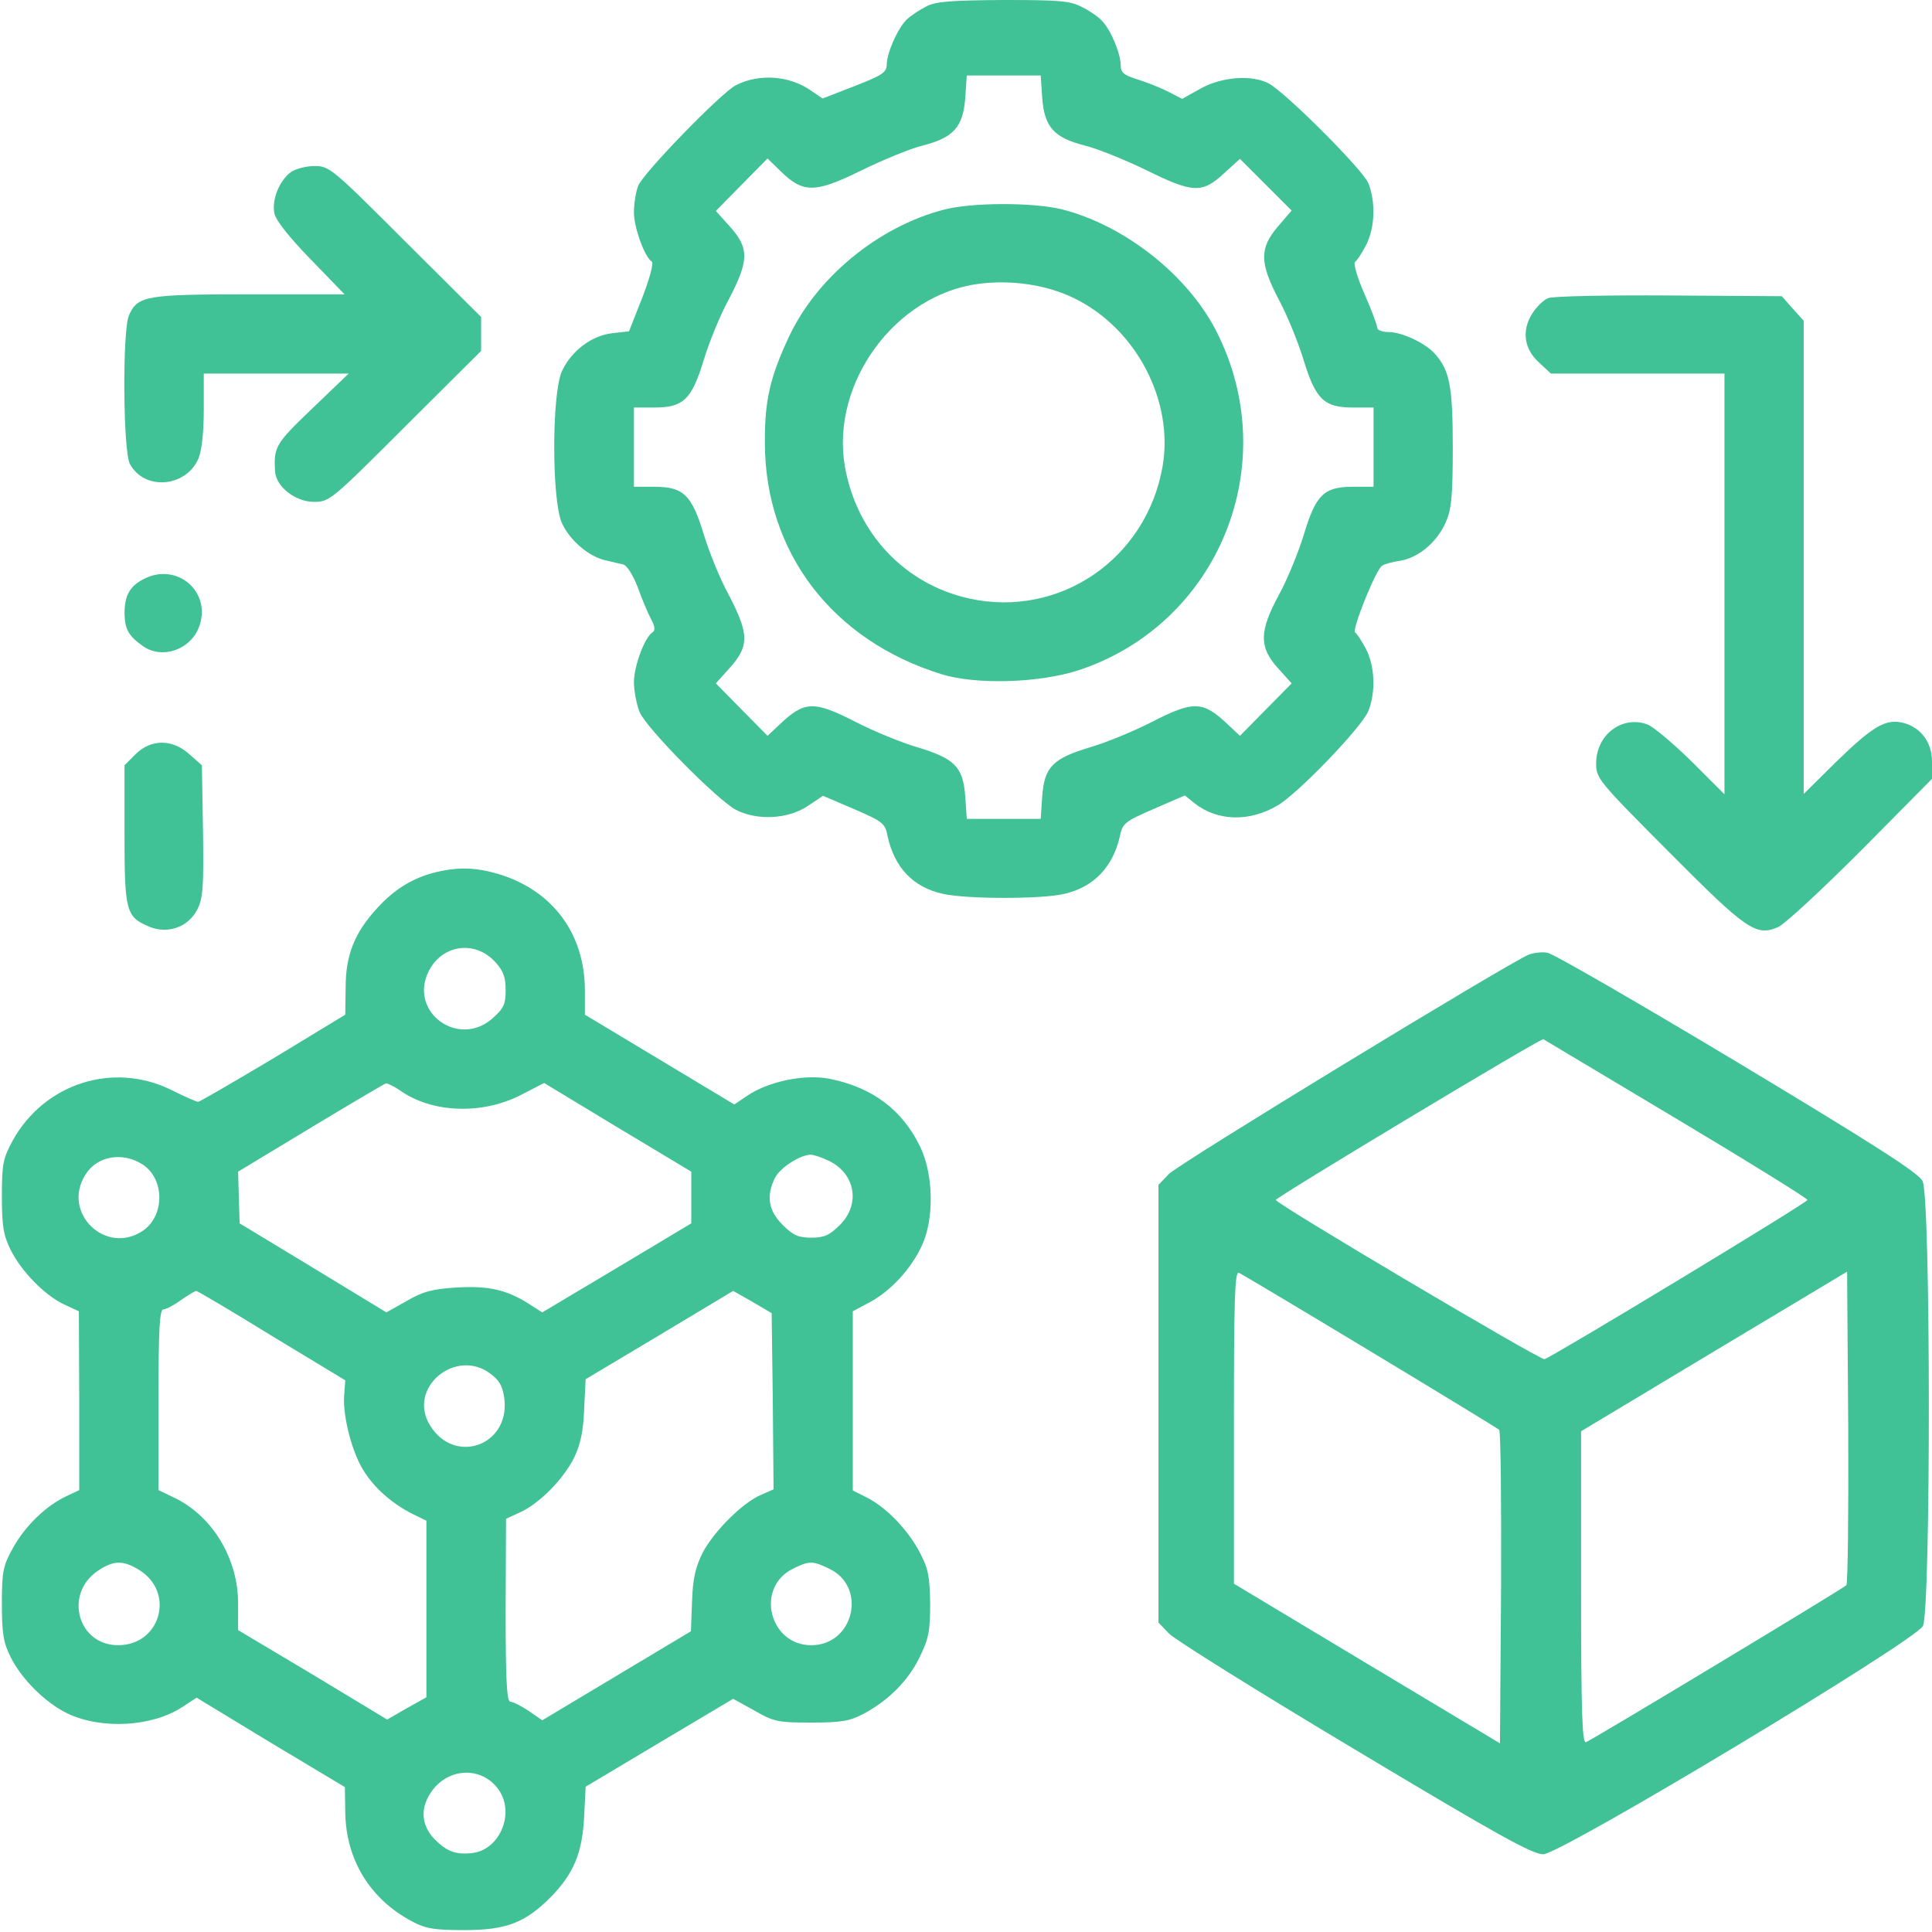 <svg width="512" height="512" viewBox="0 0 512 512" fill="none" xmlns="http://www.w3.org/2000/svg">
<g clip-path="url(#clip0_554_132)">
<path d="M245.5 1.7C243.9 2.5 241.6 4 240.6 4.9C238.2 6.9 235.1 13.7 235 17C235 19.2 233.9 19.9 226.5 22.8L218 26.1L215.2 24.2C209.4 20 201.2 19.4 195 22.6C191.2 24.5 170.2 46.1 169.1 49.3C168.5 50.9 168 54 168 56.3C168 60.4 170.9 68.2 172.7 69.3C173.3 69.7 172.2 73.7 170.2 78.9L166.7 87.8L162.3 88.3C156.8 88.9 151.4 93 148.9 98.4C146.2 104.5 146.2 132.5 148.9 138.6C151 143.2 156 147.5 160.5 148.5C162.2 148.9 164.3 149.4 165.2 149.6C166.2 149.9 167.8 152.5 169 155.6C170.1 158.7 171.7 162.5 172.5 164C173.6 166 173.7 167.1 172.9 167.6C170.9 168.8 168 176.5 168 180.8C168 183.1 168.7 186.7 169.5 188.7C171.3 193 190 211.9 195 214.6C200.6 217.5 208.7 217.1 213.9 213.7L218.1 210.9L226.3 214.4C233.9 217.7 234.6 218.2 235.2 221.5C237 229.9 242 235.2 250 236.9C256.4 238.3 276 238.3 282 236.9C289.9 235.1 295 229.7 296.8 221.5C297.5 218.2 298.1 217.7 305.7 214.4L314 210.8L316.6 212.9C322.6 217.6 331 217.9 338.5 213.5C343.9 210.4 360.7 192.9 362.6 188.5C364.6 183.6 364.4 176.6 362 172C360.9 169.9 359.6 167.9 359.1 167.6C358.2 167 364.6 150.9 366.3 149.9C366.8 149.5 369 148.9 371.1 148.6C375.9 147.8 380.8 143.7 383.1 138.5C384.6 135.2 385 131.9 385 118.7C385 102.4 384.2 98.1 380.2 93.7C377.7 90.9 371.5 88 368 88C366.4 88 365 87.5 365 86.9C365 86.3 363.5 82.2 361.6 77.9C359.7 73.6 358.6 69.8 359.1 69.4C359.6 69.1 360.9 67.1 362 65C364.4 60.4 364.6 53.4 362.6 48.5C361.1 44.9 340.7 24.5 336.2 22.1C331.8 19.8 324 20.3 318.3 23.4L313.3 26.2L309.4 24.2C307.2 23.1 303.6 21.7 301.3 21C297.8 19.9 297 19.2 297 17.3C297 14.3 294.5 8.2 292.2 5.7C291.3 4.6 288.8 2.9 286.8 1.9C283.6 0.2 280.8 -5.23739e-05 265.8 -5.23739e-05C252 0.1 247.9 0.4 245.5 1.7ZM276.2 26C276.8 33.7 279.3 36.5 287.6 38.6C290.8 39.4 298 42.3 303.6 45C316.1 51.2 318.6 51.3 324.3 46L328.6 42.1L335.5 49L342.3 55.8L338.6 60.1C333.7 65.9 333.8 69.7 339 79.6C341.2 83.7 344.1 90.9 345.5 95.5C348.7 105.9 350.9 108 358.6 108H364V118.5V129H358.6C350.8 129 348.7 131.1 345.5 141.8C344 146.6 341.1 153.7 338.9 157.7C333.7 167.3 333.6 171.5 338.7 177.1L342.3 181.1L335.5 188L328.6 195L325.5 192.1C318.8 185.7 316.4 185.6 305.1 191.4C300.4 193.8 293.1 196.8 289 198C279 201 276.8 203.2 276.2 211L275.8 217H266H256.2L255.8 211C255.2 203.2 253 201 243 198C238.9 196.8 231.6 193.8 226.9 191.4C215.6 185.6 213.2 185.7 206.5 192.1L203.4 195L196.5 188L189.7 181.1L193.3 177.1C198.6 171.2 198.6 168.1 193 157.4C190.8 153.4 187.9 146.2 186.5 141.6C183.3 131.1 181.1 129 173.4 129H168V118.5V108H173.4C181.1 108 183.3 105.9 186.5 95.4C187.9 90.8 190.8 83.6 193 79.6C198.6 68.9 198.6 65.8 193.3 59.9L189.7 55.9L196.5 49L203.4 42L207 45.5C212.9 51.2 216 51.2 228.2 45.2C233.9 42.4 241.2 39.4 244.4 38.6C252.7 36.5 255.2 33.7 255.8 26L256.2 20H266H275.8L276.2 26Z" fill="#40C196"/>
<path d="M250 55.6C232.8 60.1 216.6 73.4 209.2 89C204.1 99.8 202.6 106.2 202.7 117.5C202.8 146.5 220.7 169.8 249.6 178.7C258.8 181.5 275.2 181 285.6 177.7C323 165.5 340.4 122.8 322.2 87.5C314.6 72.8 298 59.7 281.5 55.5C274 53.6 257.4 53.6 250 55.6ZM284.8 79.1C301.1 87.1 311.1 106.2 308.1 123.6C303.8 148.2 280.7 163.9 256.8 158.6C239.7 154.8 227 141.3 223.9 123.6C220.1 101.5 237.3 78 259.5 75.2C268.3 74.1 277.5 75.5 284.8 79.1Z" fill="#40C196"/>
<path d="M77.1 45.6C74.1 47.8 72 52.8 72.7 56.5C73.1 58.4 76.4 62.6 82.3 68.7L91.3 78H66.1C38.7 78 36.5 78.4 34.2 83.5C32.4 87.4 32.6 119.3 34.4 122.9C38.2 130.1 49.3 129.2 52.6 121.5C53.5 119.3 54 114.5 54 108.5V99H73.2H92.4L82.7 108.3C73 117.6 72.5 118.4 72.9 125C73.2 129 78.3 133 83.2 133C87.3 133 87.8 132.6 107.4 113L127.5 93V88.5V84L107.4 64C88.1 44.7 87.3 44 83.4 44C81.2 44 78.4 44.7 77.1 45.6Z" fill="#40C196"/>
<path d="M410.3 79C409 79.5 407.1 81.4 406 83.2C403.2 87.7 403.9 92.6 408 96.2L411 99H434H457V154.7V210.5L448.3 201.8C443.4 197 438.2 192.6 436.6 192C429.9 189.5 423 194.7 423 202.3C423 206.3 423.5 206.9 442.2 225.7C462.9 246.5 465.3 248.2 471.2 245.7C473 244.9 482.9 235.7 493.3 225.3L512 206.4V201.8C512 196.6 508.9 192.6 504.1 191.5C499.6 190.5 496.2 192.6 486.8 201.7L478 210.4V147.7V85L475.1 81.8L472.2 78.5L442.3 78.3C425.8 78.2 411.5 78.5 410.3 79Z" fill="#40C196"/>
<path d="M37.8 153.6C34.3 155.5 33 157.9 33 162.7C33.1 166.8 34.1 168.6 38 171.3C42.9 174.7 50.2 172.3 52.6 166.5C56.5 157.1 46.9 148.6 37.8 153.6Z" fill="#40C196"/>
<path d="M35.9 199.9L33 202.8V221.2C33 241.6 33.4 243 39.6 245.6C44.5 247.6 49.9 245.7 52.3 241C53.8 238 54 235.2 53.8 220.2L53.5 202.8L50.2 199.9C45.7 195.8 40 195.8 35.9 199.9Z" fill="#40C196"/>
<path d="M115.7 231.1C109.7 232.5 104.7 235.5 100.1 240.5C94 247.1 91.6 253 91.6 261.7L91.5 268.9L72.4 280.5C61.8 286.8 52.9 292 52.5 292C52.1 292 48.9 290.6 45.3 288.8C30 281.3 11.8 287.1 3.4 302.2C0.8 307 0.5 308.4 0.5 317C0.5 324.9 0.9 327.3 2.8 331.2C5.7 337 11.9 343.3 17 345.7L20.9 347.5L21 371.2V394.9L17.6 396.5C12.1 399.1 6.7 404.4 3.5 410.1C0.8 415 0.5 416.3 0.5 425C0.5 432.9 0.9 435.3 2.8 439.1C5.7 445 12.1 451.3 17.9 454.1C27 458.4 40.3 457.6 48.3 452.4L52.1 449.9L71.7 461.8L91.4 473.6L91.5 480.6C91.8 493 98.1 503.3 109.2 509.2C112.8 511.1 115 511.5 123 511.5C134.1 511.5 139.1 509.6 145.9 502.8C152 496.6 154.3 491.1 154.8 481.5L155.2 473.5L174.8 461.8L194.3 450.2L199.9 453.3C205.1 456.3 206.2 456.5 215 456.5C223 456.5 225.2 456.1 228.8 454.2C235.4 450.7 240.7 445.4 243.7 439.2C246.1 434.3 246.5 432.3 246.5 425C246.4 417.8 246 415.7 243.8 411.5C240.7 405.5 234.9 399.5 229.8 396.9L226 395V371.2V347.5L230.5 345.1C236.1 342.1 241.5 336.2 244.3 330.1C247.6 323.1 247.4 311.3 243.9 304C239.2 294.2 231.3 288.2 219.9 285.9C213.3 284.6 203.8 286.5 198 290.4L194.6 292.7L174.8 280.8L155 268.9V262.5C155 247.4 146.4 235.9 132 231.6C126.2 229.9 121.6 229.7 115.7 231.1ZM131.3 255C133.4 257.3 134 259 134 262.4C134 266.2 133.5 267.2 130.5 269.9C121.5 277.8 108.4 268.3 113.5 257.6C117 250.3 125.9 249 131.3 255ZM105.9 288.9C114.4 295 127.8 295.5 138.2 290.1L144.2 287L163.7 298.8L183.2 310.5V317.3V324.2L163.5 336L143.7 347.8L140.1 345.5C134.3 341.8 129.4 340.7 121 341.2C114.7 341.6 112.2 342.2 107.9 344.7L102.4 347.8L83 336L63.5 324.2L63.3 317.4L63.1 310.5L82.3 298.9C92.9 292.5 101.9 287.2 102.3 287.1C102.8 287.1 104.4 287.9 105.9 288.9ZM37.8 308.6C43.6 312.4 43.7 321.9 38.1 326C28.2 333 16.1 321.4 22.7 311.2C25.8 306.3 32.5 305.2 37.8 308.6ZM219.6 307.6C226.7 311 228.1 319.1 222.6 324.6C219.8 327.4 218.4 328 215 328C211.6 328 210.2 327.4 207.4 324.6C203.6 320.8 203 316.9 205.4 312.1C206.8 309.4 212 306.1 214.8 306C215.6 306 217.7 306.7 219.6 307.6ZM72 354L91.5 365.8L91.2 369.9C90.8 375.2 93.3 385 96.4 389.8C99.2 394.3 103.7 398.3 109.1 401.1L113 403V426.4V449.8L107.8 452.7L102.6 455.7L82.9 443.8L63.1 432V424.9C63.1 413.2 56.5 402.1 46.6 397.1L42 394.9V370.9C42 352.2 42.3 347 43.3 347C44 347 46.1 345.9 48 344.5C49.9 343.2 51.7 342.1 52 342.1C52.3 342.1 61.3 347.4 72 354ZM204.8 371.3L205 394.7L201.8 396.1C196.9 398.1 189.2 405.8 186.2 411.5C184.3 415.4 183.6 418.3 183.4 424.4L183.1 432.3L163.4 444.1L143.7 455.9L140.1 453.4C138.1 452.1 136 451 135.3 451C134.3 451 134 445.7 134 426.7L134.1 402.5L138 400.7C143.1 398.3 149.3 392 152.2 386.2C153.8 382.8 154.6 379.3 154.8 373.5L155.2 365.5L174.8 353.8L194.3 342.1L199.4 345L204.5 348L204.8 371.3ZM130.3 364.3C132.5 366 133.3 367.6 133.7 371C134.9 383.2 120.4 388.2 114 377.8C107.7 367.8 121 356.8 130.3 364.3ZM36.8 416C46.5 421.9 42.6 436 31.3 436C20.6 436 16.9 422.4 25.9 416.3C30.1 413.5 32.5 413.4 36.8 416ZM219.7 415.7C229.9 420.5 226.3 436 215 436C203.8 436 200.1 420.6 210.2 415.7C214.4 413.6 215.4 413.6 219.7 415.7ZM131.7 473.7C136.8 479.9 132.7 490.3 125 491.1C121.1 491.5 118.8 490.8 116 488.2C111.7 484.4 111.1 479.6 114.2 475C118.5 468.6 127.1 468 131.7 473.7Z" fill="#40C196"/>
<path d="M405.1 253C399.4 255.4 312.2 308.5 309.8 311.1L307 314V372V430L309.8 432.9C311.3 434.5 333.4 448.3 359 463.6C397.2 486.5 406.1 491.4 409 491.4C413.9 491.2 507.4 435 509.6 430.9C511.7 426.7 511.7 317.2 509.5 313C508.4 310.8 496.8 303.4 460.4 281.5C434.2 265.8 411.6 252.7 410.1 252.5C408.7 252.2 406.4 252.5 405.1 253ZM444.3 296.5C463.4 307.9 479 317.6 479 318C479 318.7 411.4 359.6 409.3 360.2C408.2 360.5 338.1 319 338.1 318C338.1 317.3 408.3 275.1 409 275.4C409.3 275.6 425.1 285 444.3 296.5ZM363 358C381.4 369.1 396.8 378.5 397.3 378.9C397.7 379.3 397.9 398.2 397.8 420.8L397.5 462L362.3 440.9L327 419.7V378.3C327 344.8 327.2 336.9 328.3 337.3C329 337.6 344.6 346.9 363 358ZM489.3 420.1C488.3 421.1 421.9 461.1 420.3 461.7C419.3 462.1 419 454 419 420.7V379.3L454.3 358.1L489.5 337L489.8 378.2C489.9 400.8 489.7 419.7 489.3 420.1Z" fill="#40C196"/>
</g>
<defs>
<clipPath id="clip0_554_132">
<rect width="512" height="512" fill="white"/>
</clipPath>
</defs>
</svg>
